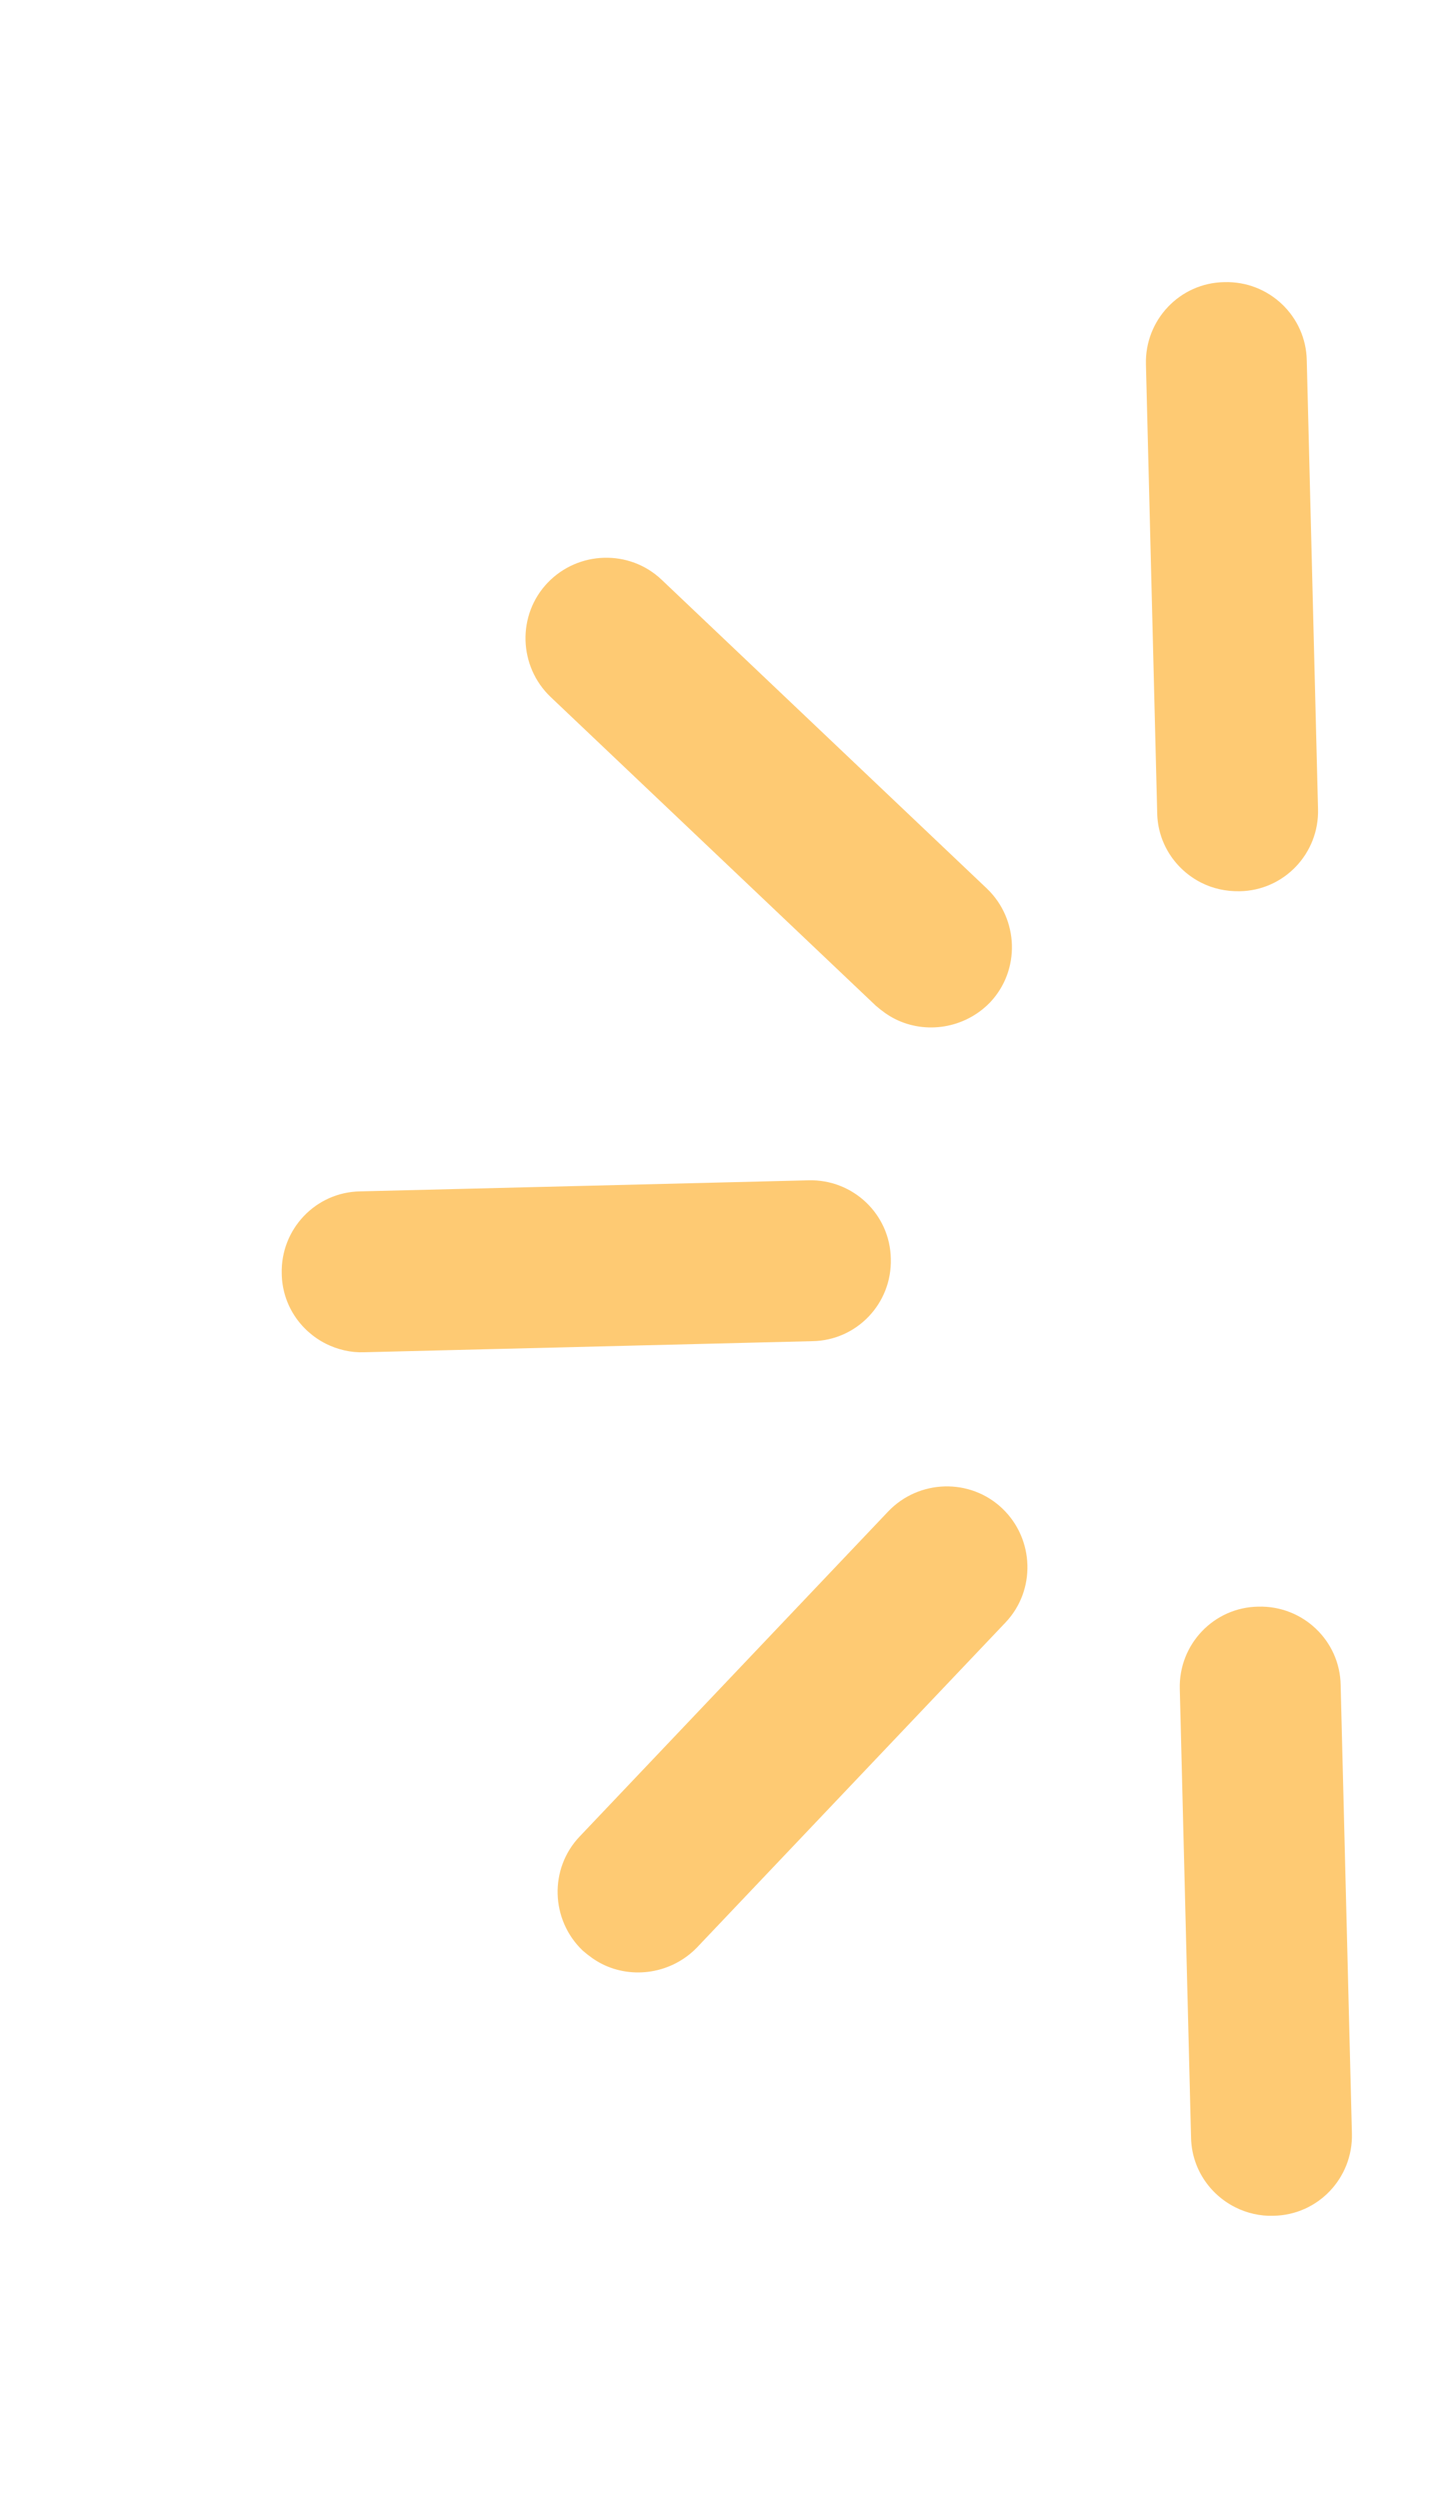 <svg width="67" height="115" viewBox="0 0 67 115" fill="none" xmlns="http://www.w3.org/2000/svg">
<path d="M69.69 46.154C69.372 45.993 69.081 45.78 68.804 45.54C67.324 44.128 67.253 41.768 68.665 40.289L82.86 25.34C84.272 23.861 86.633 23.792 88.113 25.203C89.593 26.615 89.663 28.975 88.252 30.454L74.056 45.403C72.885 46.605 71.093 46.862 69.69 46.154Z" fill="#FECA73"/>
<path d="M27.701 90.341C27.383 90.18 27.092 89.967 26.815 89.727C25.335 88.315 25.264 85.955 26.676 84.476L40.871 69.527C42.282 68.048 44.644 67.979 46.124 69.39C47.604 70.802 47.674 73.162 46.263 74.641L32.067 89.59C30.896 90.792 29.104 91.049 27.701 90.341Z" fill="#FECA73"/>
<path d="M14.995 61.811C13.804 61.209 12.986 59.999 12.965 58.593C12.907 56.538 14.531 54.834 16.574 54.803L37.2 54.294C39.255 54.236 40.96 55.861 40.992 57.903C41.051 59.959 39.426 61.662 37.383 61.693L16.758 62.203C16.148 62.227 15.525 62.078 14.995 61.811Z" fill="#FECA73"/>
<path d="M85.375 88.847C85.058 88.687 84.766 88.473 84.489 88.234L69.53 74.036C68.05 72.625 67.979 70.264 69.391 68.785C70.802 67.306 73.163 67.237 74.643 68.648L89.602 82.846C91.082 84.257 91.153 86.618 89.742 88.097C88.596 89.312 86.805 89.569 85.375 88.847Z" fill="#FECA73"/>
<path d="M41.183 46.871C40.865 46.711 40.574 46.498 40.297 46.258L25.337 32.06C23.857 30.649 23.787 28.288 25.198 26.809C26.61 25.33 28.971 25.261 30.451 26.672L45.41 40.87C46.89 42.281 46.961 44.642 45.549 46.121C44.377 47.322 42.586 47.58 41.183 46.871Z" fill="#FECA73"/>
<path d="M56.839 101.532C55.647 100.931 54.83 99.721 54.808 98.315L54.29 77.695C54.232 75.64 55.856 73.936 57.899 73.905C59.955 73.848 61.66 75.473 61.692 77.515L62.21 98.134C62.268 100.19 60.644 101.893 58.601 101.924C57.991 101.948 57.368 101.8 56.839 101.532Z" fill="#FECA73"/>
<path d="M55.28 40.605C54.089 40.003 53.271 38.793 53.25 37.387L52.732 16.768C52.674 14.713 54.298 13.009 56.341 12.978C58.397 12.92 60.101 14.545 60.133 16.587L60.651 37.207C60.71 39.262 59.085 40.965 57.043 40.997C56.406 41.007 55.81 40.872 55.28 40.605Z" fill="#FECA73"/>
</svg>
